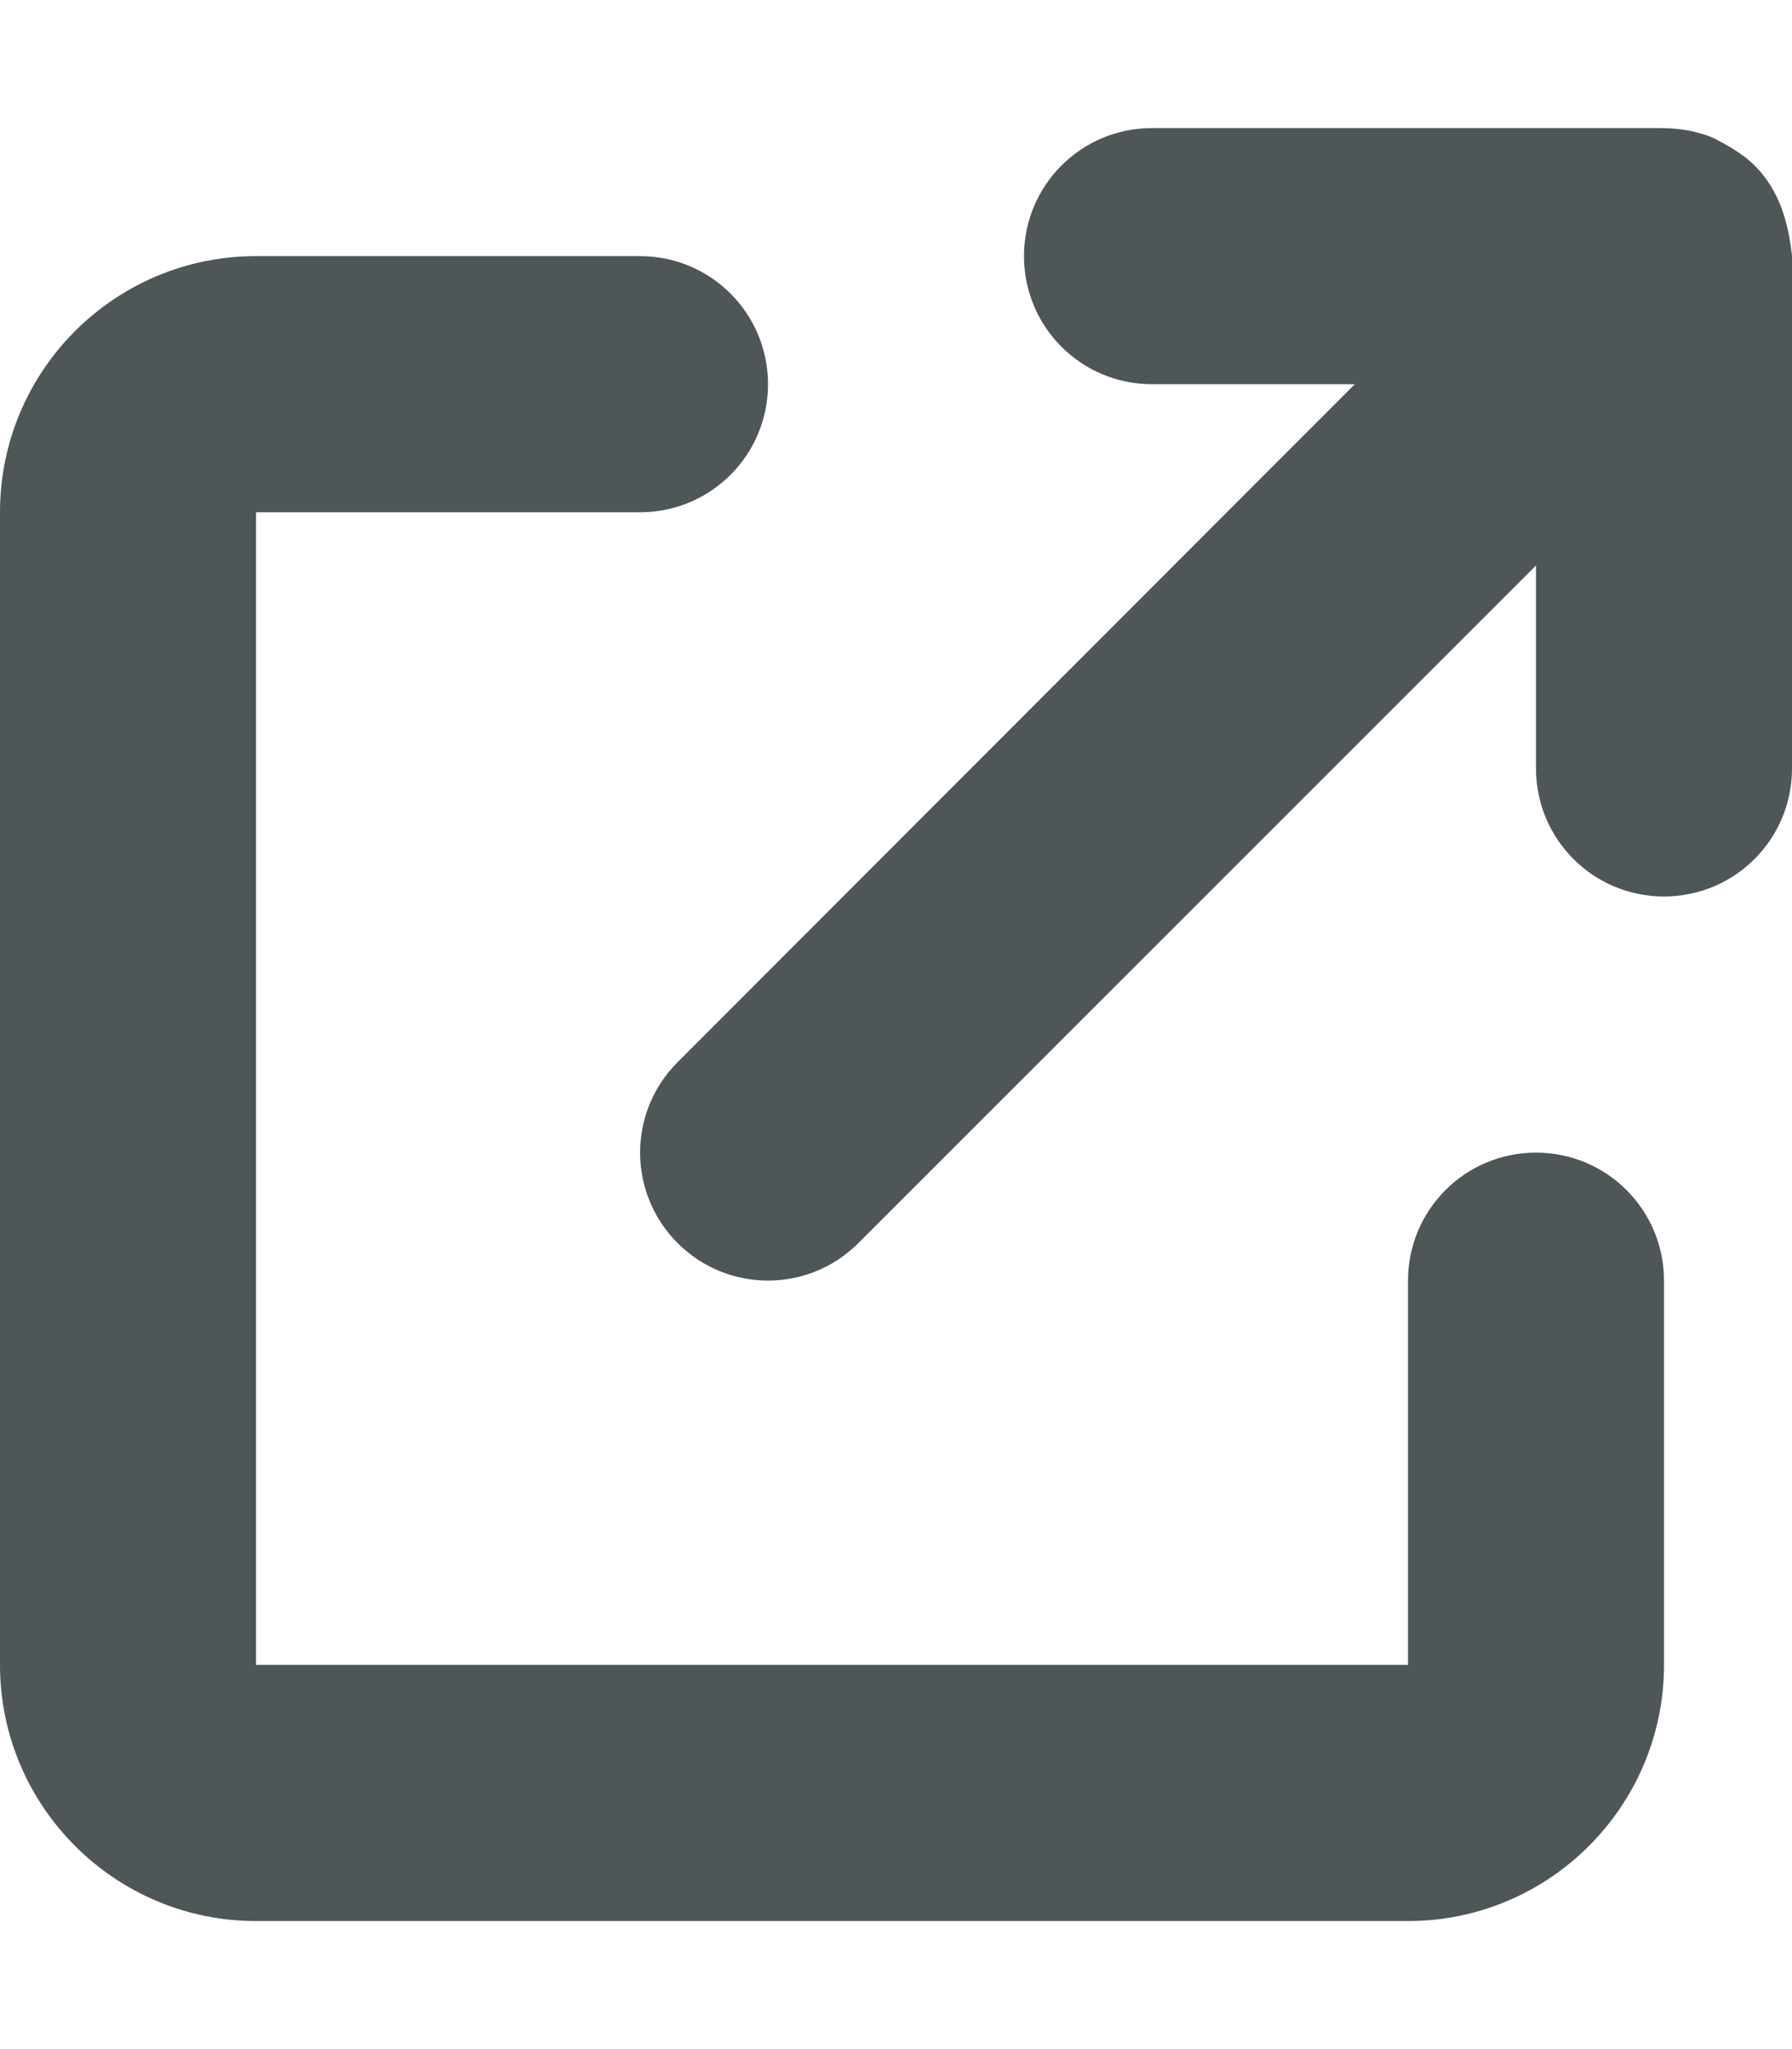 <svg version="1.1"
     xmlns="http://www.w3.org/2000/svg" x="0px" y="0px"
     viewBox="0 0 448 512" style="enable-background:new 0 0 448 512;"
     xml:space="preserve">
<path fill="#4E5658" d="M256,64c0-17.7,14.3-32,32-32h127.1l0,0c5.2,0,9.4,0.9,13.1,2.4c2.9,1.5,7.3,3.8,10.4,6.9c0,0,0,0.1,0.1,0.1
	c6.2,6.2,8.4,14.3,9.3,22.5c0,0,0,0.1,0,0.1v128c0,17.7-14.3,32-32,32s-32-14.3-32-32v-50.7L214.6,310.6
	c-12.5,12.5-32.7,12.5-45.2,0s-12.5-32.7,0-45.2L338.7,96H288C270.3,96,256,81.7,256,64L256,64z M0,128c0-35.3,28.6-64,64-64h96
	c17.7,0,32,14.3,32,32c0,17.7-14.3,32-32,32H64v288h288v-96c0-17.7,14.3-32,32-32s32,14.3,32,32v96c0,35.3-28.7,64-64,64H64
	c-35.3,0-64-28.7-64-64V128z"/>
</svg>
